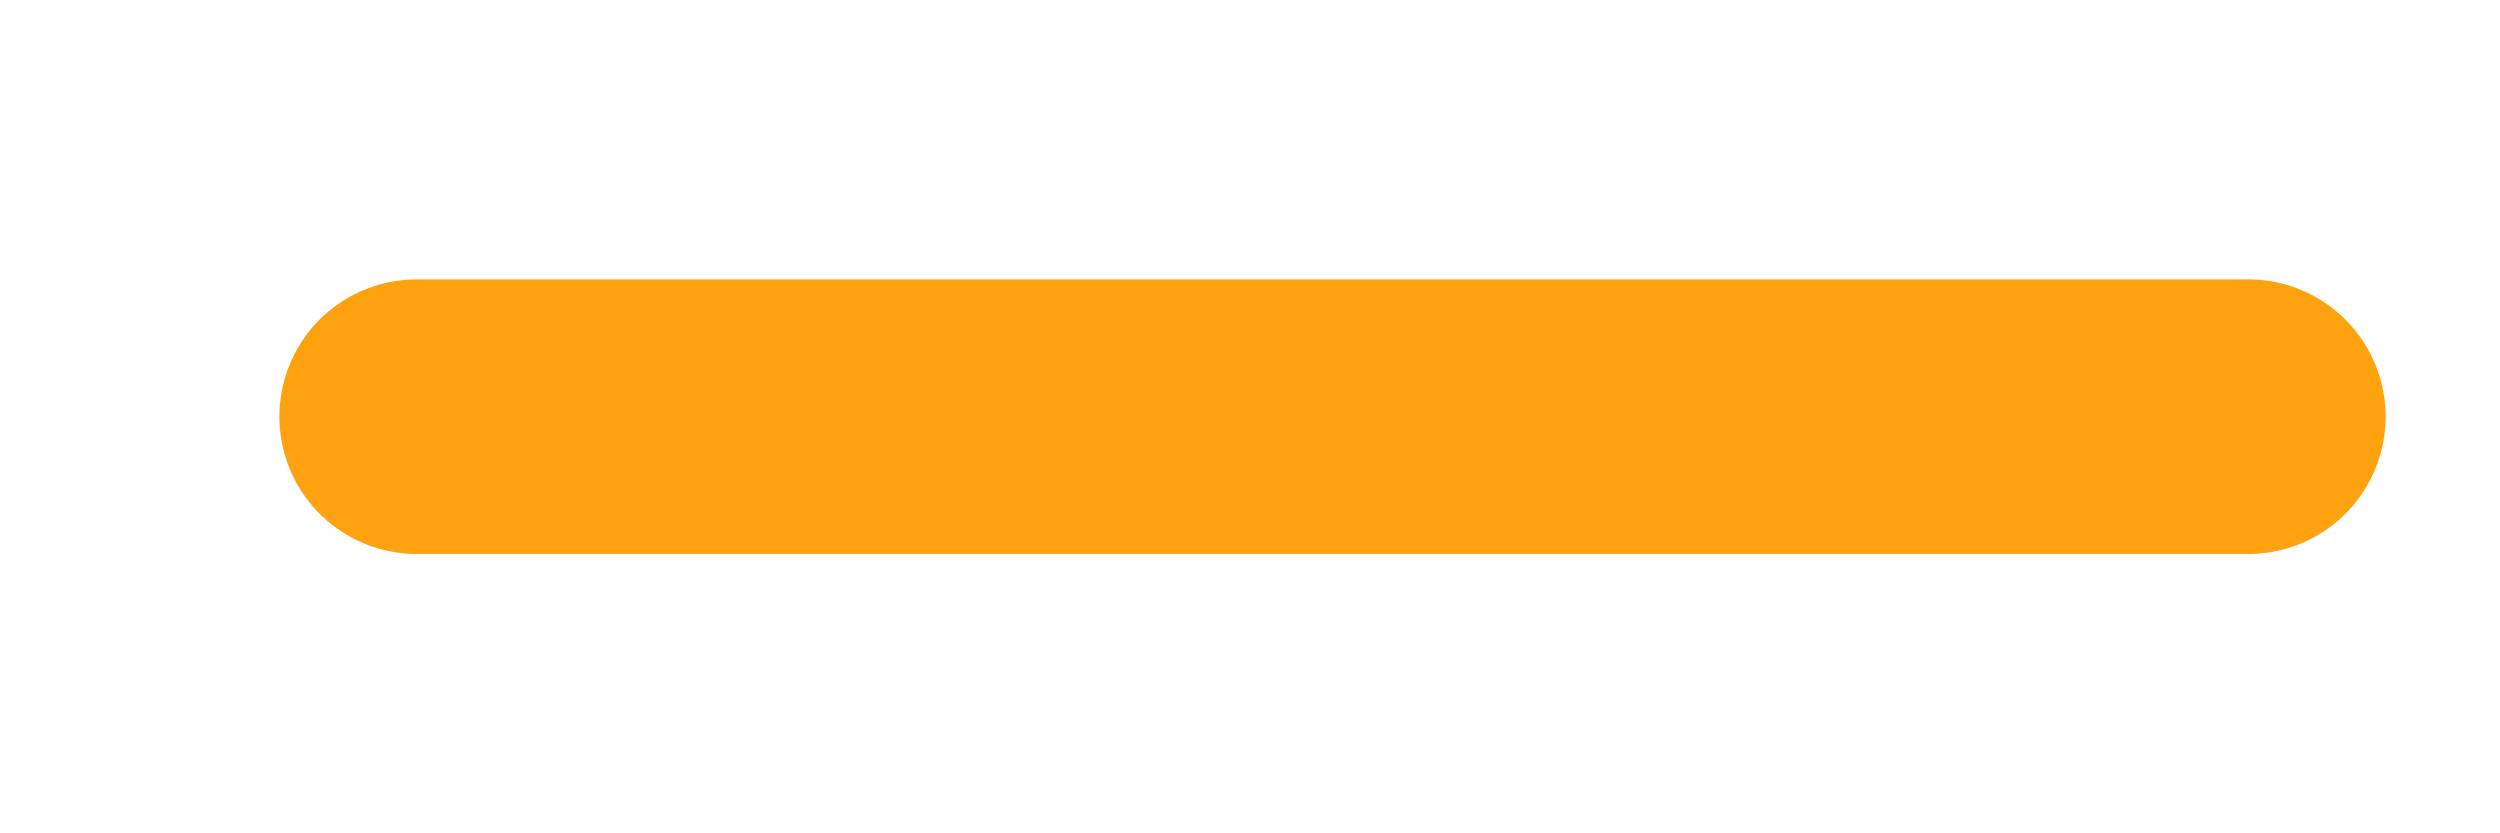<?xml version="1.0" encoding="utf-8"?>
<svg xmlns="http://www.w3.org/2000/svg" fill="none" height="100%" overflow="visible" preserveAspectRatio="none" style="display: block;" viewBox="0 0 6 2" width="100%">
<path d="M1 1H5.396" id="Vector" stroke="#FFA20F" stroke-linecap="round" stroke-width="0.659"/>
</svg>